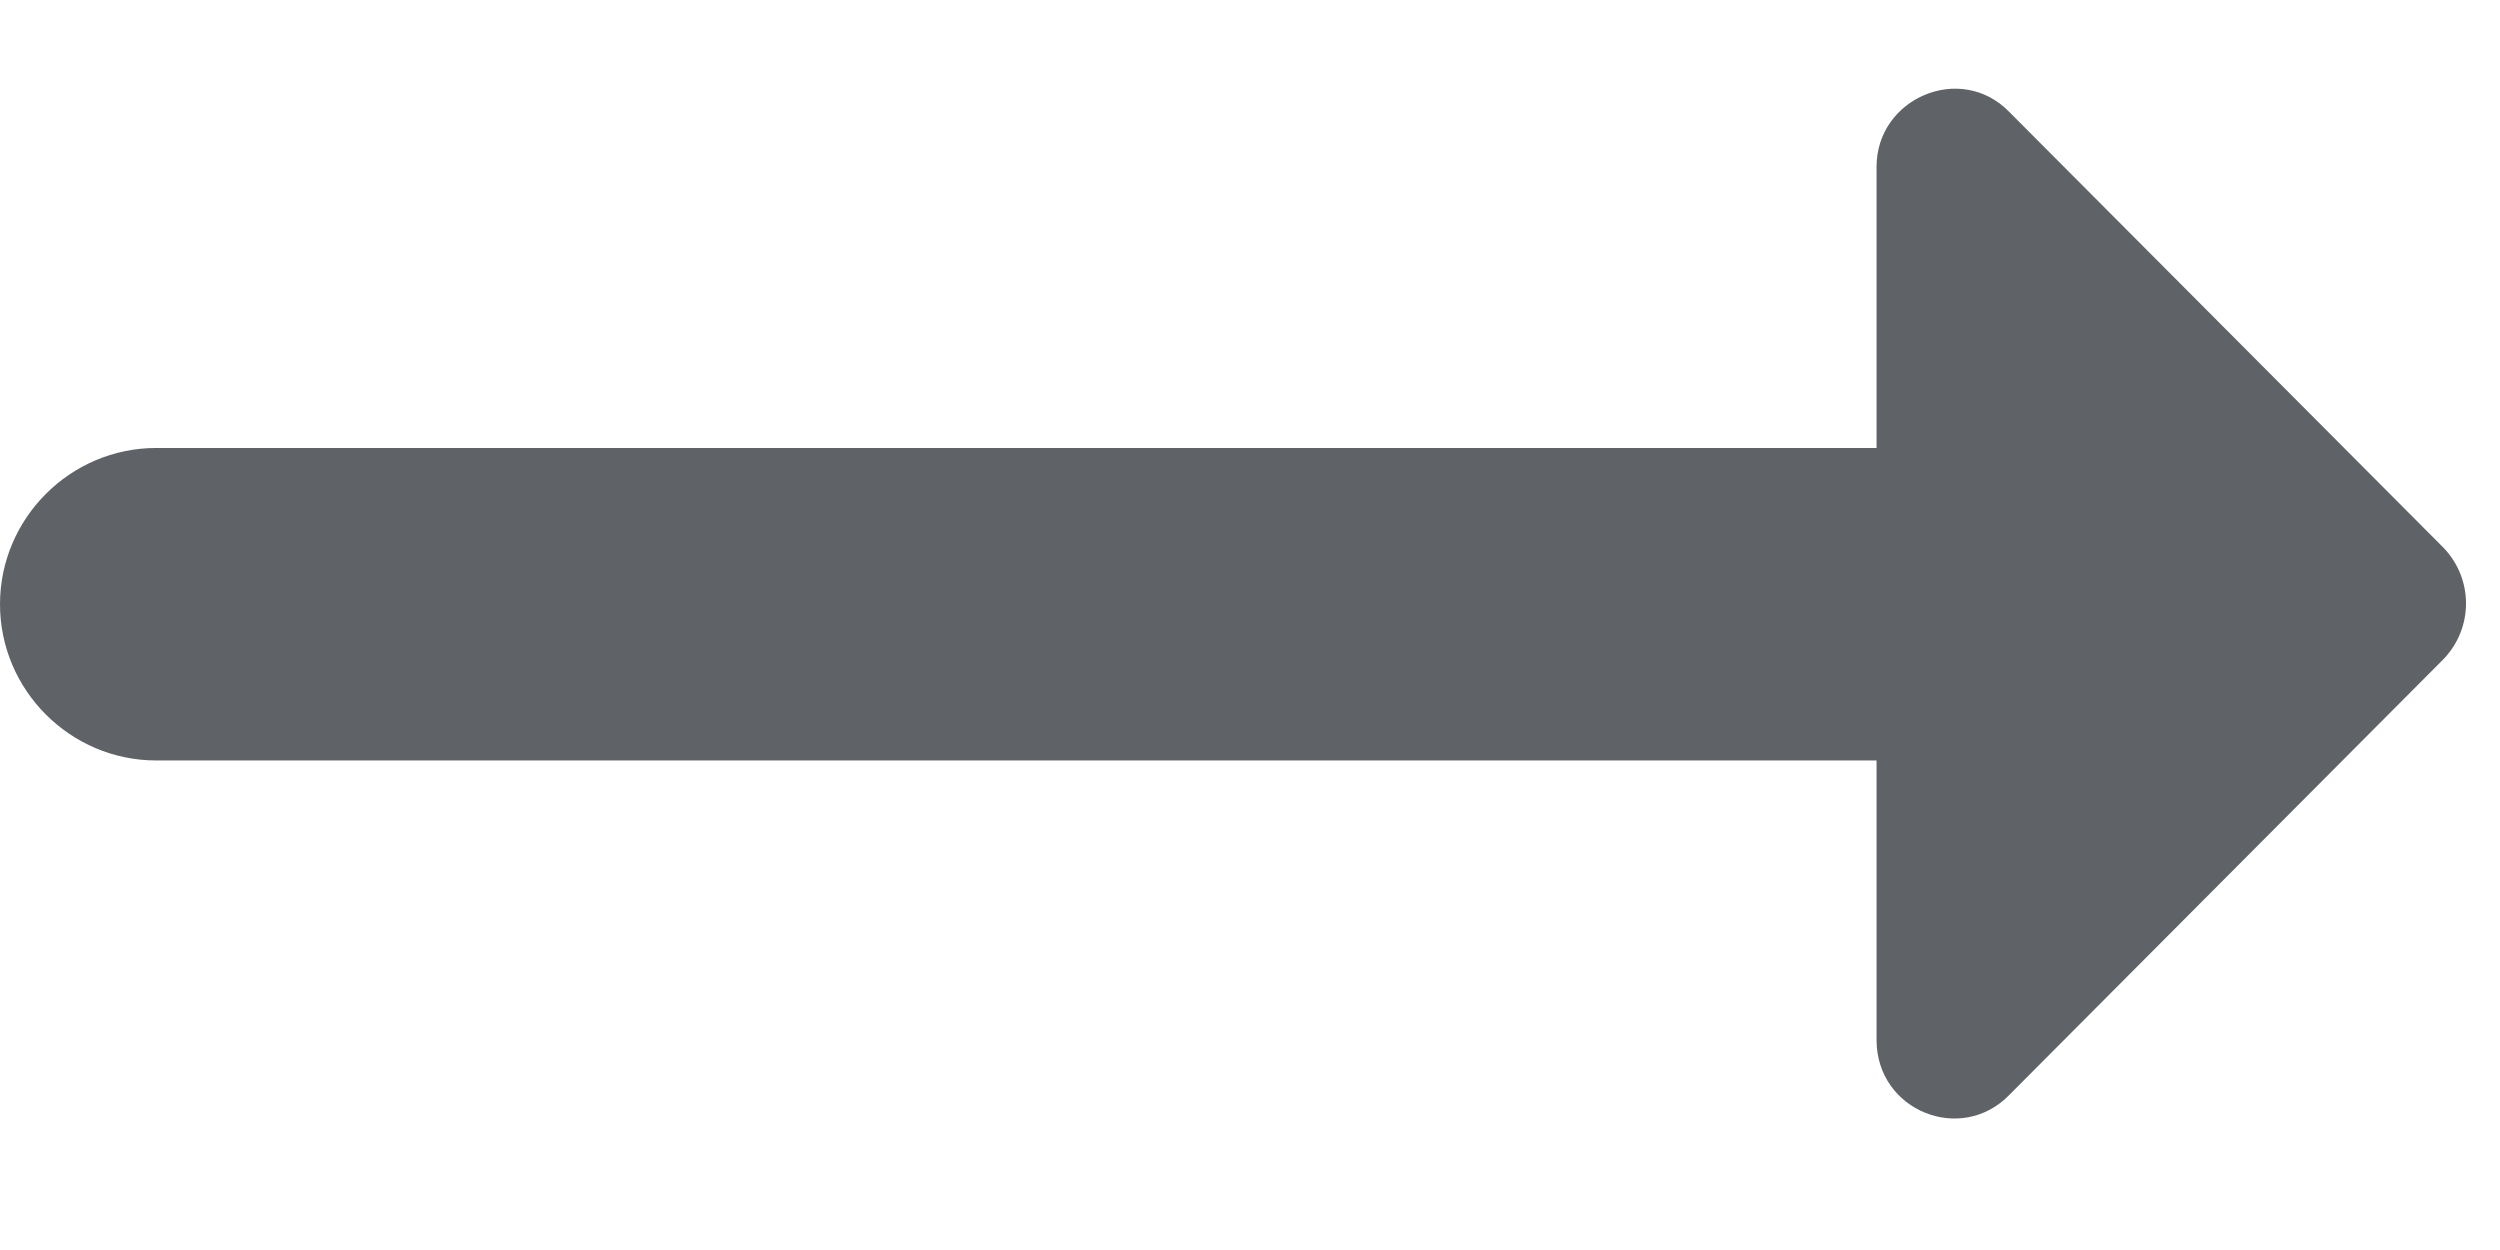 <svg width="16" height="8" viewBox="0 0 16 8" fill="none" xmlns="http://www.w3.org/2000/svg">
<path d="M12.01 2.867H1C0.45 2.867 0 3.317 0 3.867C0 4.417 0.45 4.867 1 4.867H12.01V6.657C12.01 7.107 12.55 7.327 12.86 7.007L15.64 4.217C15.83 4.017 15.83 3.707 15.64 3.507L12.86 0.717C12.55 0.397 12.01 0.627 12.01 1.067V2.867Z" fill="#5F6368"/>
</svg>
